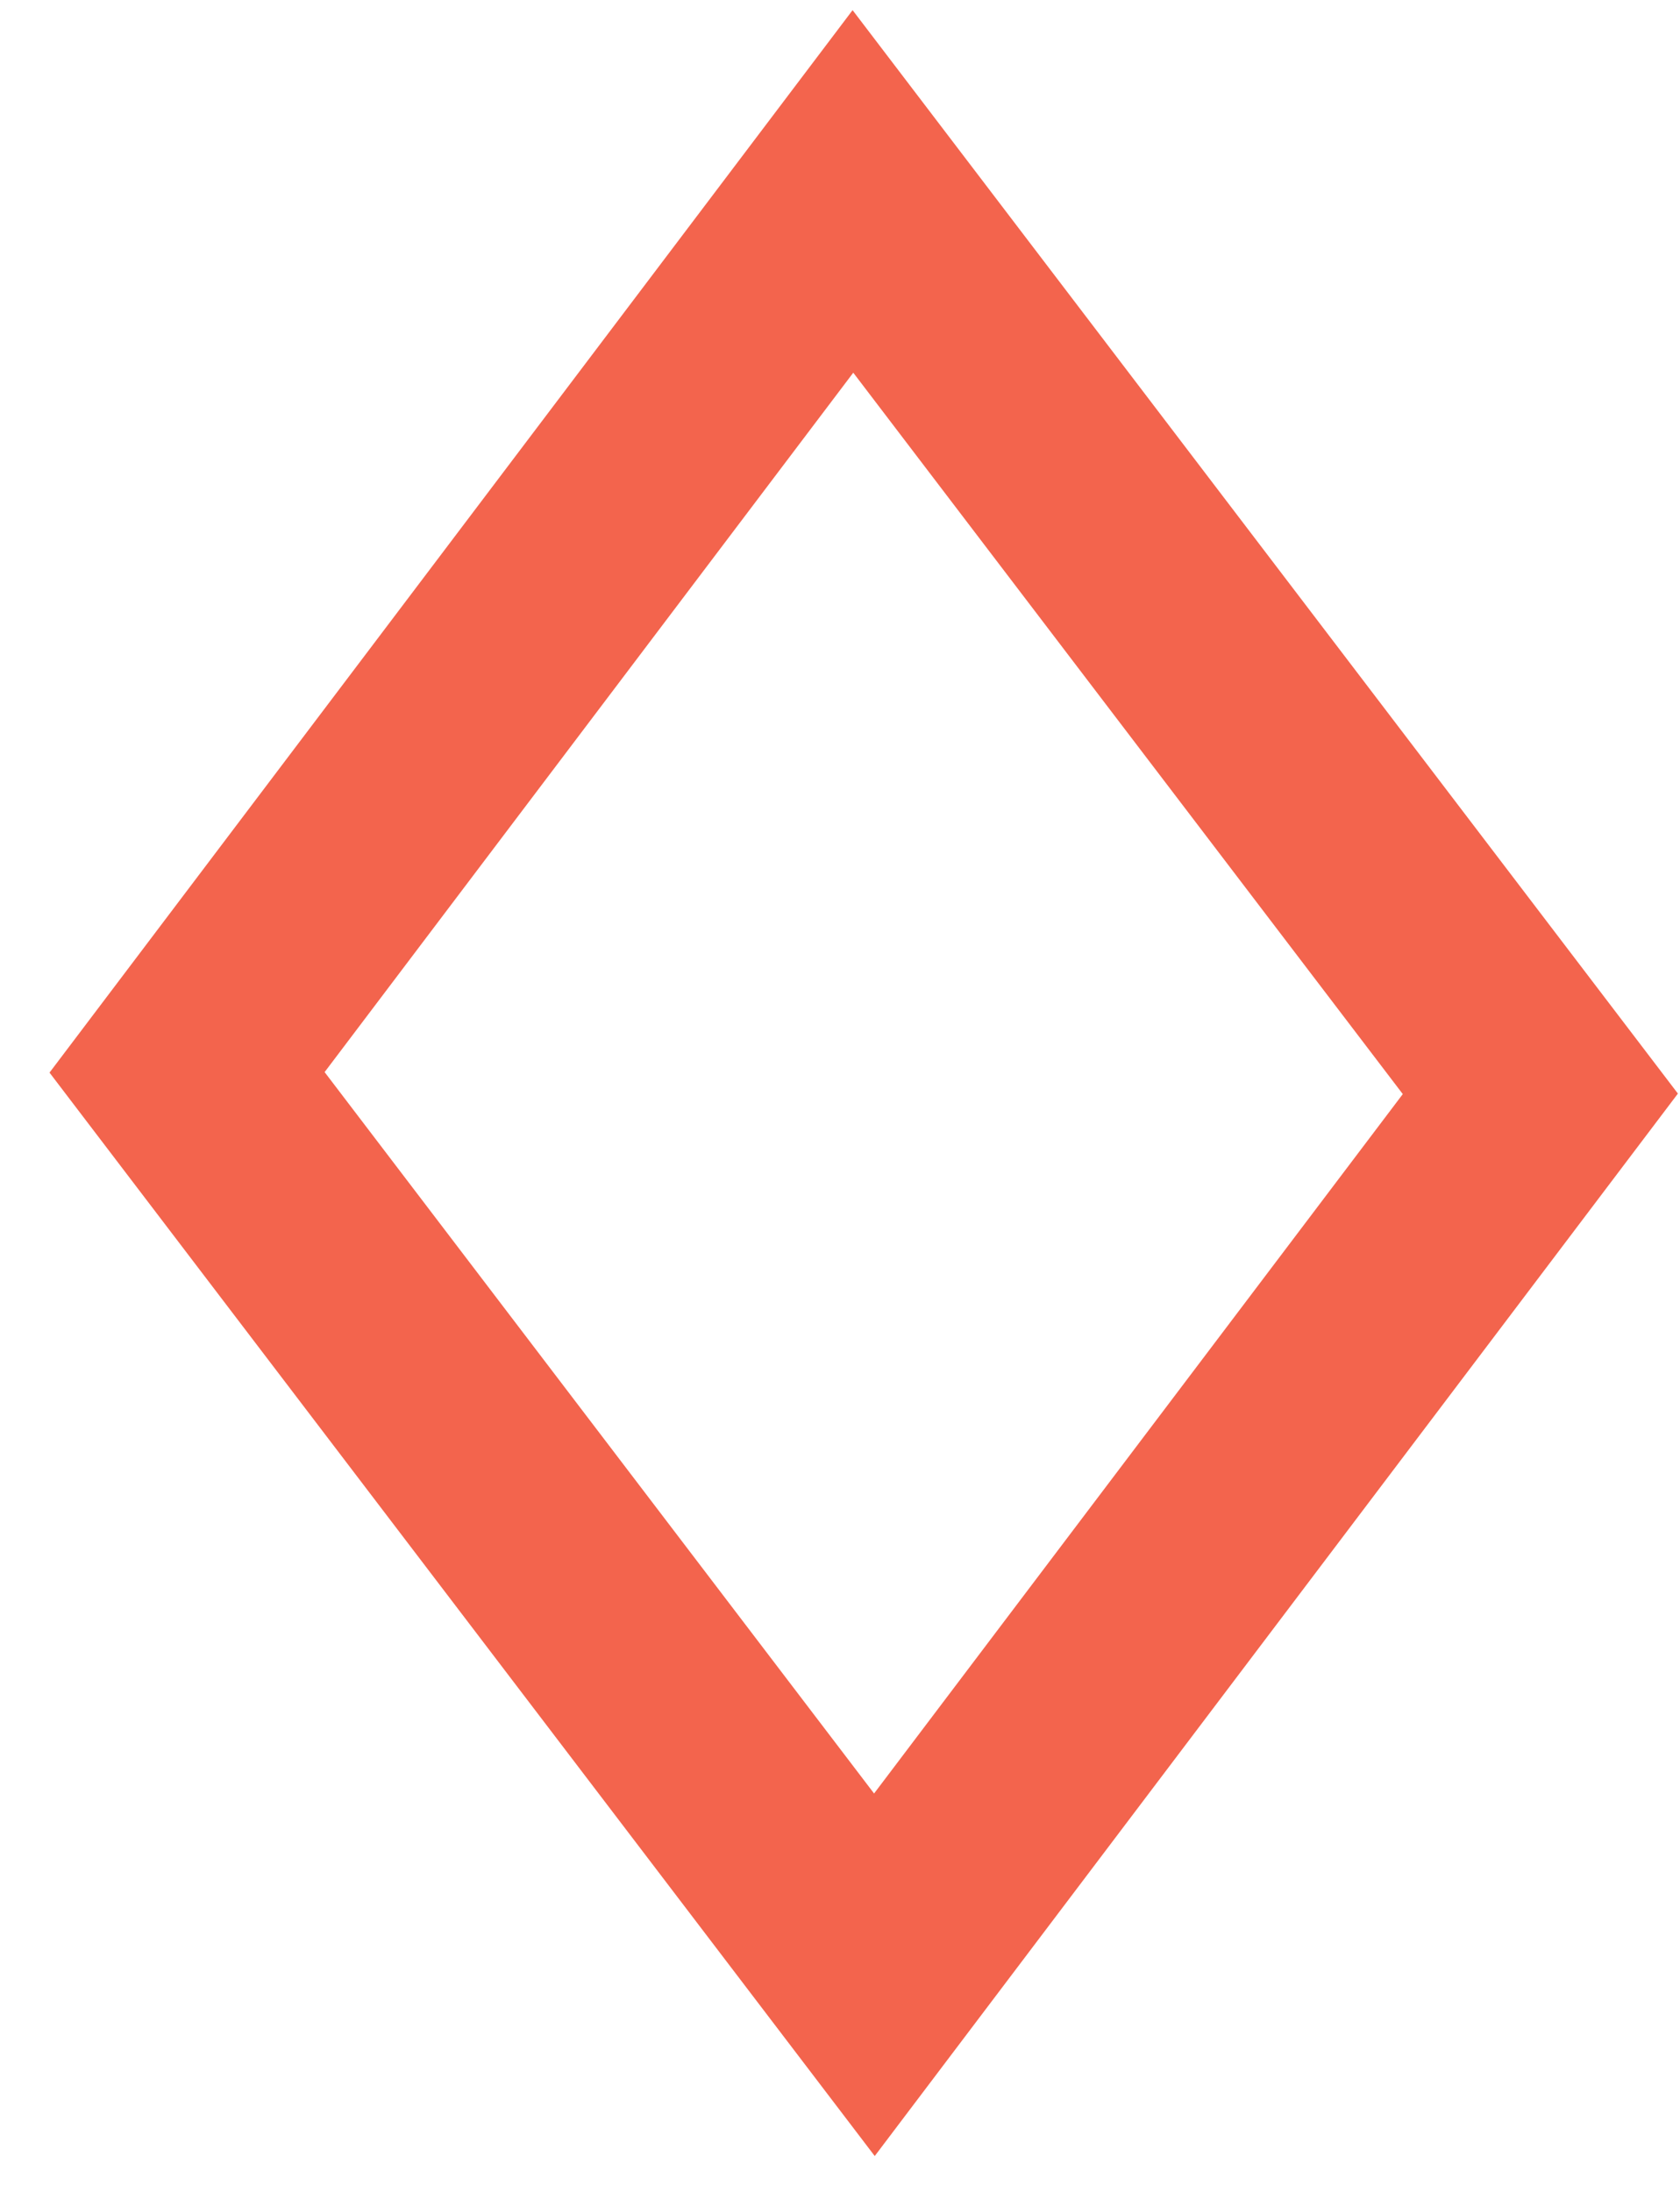 <?xml version="1.0" encoding="UTF-8"?> <svg xmlns="http://www.w3.org/2000/svg" width="23" height="30" viewBox="0 0 23 30" fill="none"> <path d="M21.088 14.971L11.971 27.028L2.561 14.677L11.677 2.62L21.088 14.971Z" stroke="#F3644D" stroke-width="3"></path> </svg> 